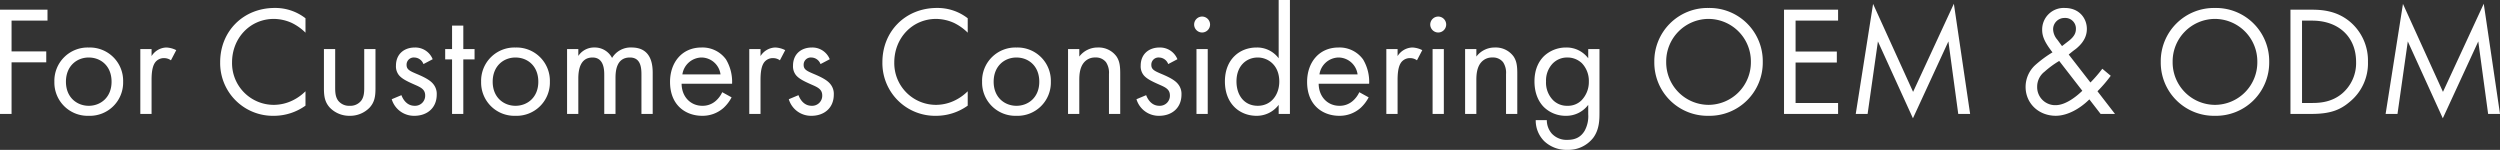 <svg xmlns="http://www.w3.org/2000/svg" width="927.942" height="55.622" viewBox="0 0 927.942 55.622">
  <rect x="0" y="0" width="927.942" height="55.622" fill="#333333" stroke="none"/>
  <path id="パス_1537" data-name="パス 1537" d="M22.62-38.686H4.988V0H9.28V-19.14H22.156V-23.2H9.28V-34.626H22.62ZM37.932.7a12.345,12.345,0,0,0,12.76-12.644,12.359,12.359,0,0,0-12.76-12.7,12.359,12.359,0,0,0-12.76,12.7A12.345,12.345,0,0,0,37.932.7Zm0-21.634c4.408,0,8.468,3.074,8.468,8.99,0,5.858-4.118,8.932-8.468,8.932-4.292,0-8.468-3.016-8.468-8.932C29.464-17.806,33.524-20.938,37.932-20.938ZM57.072,0h4.176V-12.7c0-3.944.7-5.568,1.392-6.5A4.042,4.042,0,0,1,66-20.706a4.3,4.3,0,0,1,2.436.812l1.972-3.77A8.82,8.82,0,0,0,66.7-24.65a6.689,6.689,0,0,0-5.452,3.19v-2.61H57.072Zm61.306-35.5a18.232,18.232,0,0,0-11.426-3.828c-11.6,0-20.242,8.584-20.242,20.126A19.557,19.557,0,0,0,106.72.7a20.143,20.143,0,0,0,11.658-3.77V-8.41a17.6,17.6,0,0,1-4.466,3.248,16.083,16.083,0,0,1-7.192,1.8,15.482,15.482,0,0,1-15.6-15.776c0-8.932,6.612-16.124,15.544-16.124a16.479,16.479,0,0,1,6.67,1.508,19.066,19.066,0,0,1,5.046,3.6ZM129.4-24.07h-4.176v14.5c0,2.958.29,5.162,2.2,7.25A10.058,10.058,0,0,0,134.792.7a10.058,10.058,0,0,0,7.366-3.016c1.914-2.088,2.2-4.292,2.2-7.25v-14.5h-4.176v14.036c0,1.682,0,3.654-1.16,5.162a5.112,5.112,0,0,1-4.234,1.856,5.112,5.112,0,0,1-4.234-1.856c-1.16-1.508-1.16-3.48-1.16-5.162ZM165.59-20.3a6.943,6.943,0,0,0-6.612-4.35c-4.06,0-7.018,2.494-7.018,6.728a5.227,5.227,0,0,0,1.1,3.538c1.1,1.334,2.958,2.262,5.858,3.538,2.262.986,3.886,1.74,3.886,4a3.736,3.736,0,0,1-3.944,3.828c-3.016,0-4.408-2.668-4.872-3.944l-3.6,1.508A8.608,8.608,0,0,0,158.8.7c4.64,0,8.294-2.842,8.294-7.888a5.7,5.7,0,0,0-1.276-3.886c-.928-1.16-2.552-2.262-6.032-3.712-2.726-1.16-3.886-1.682-3.886-3.422a2.659,2.659,0,0,1,2.9-2.726,3.691,3.691,0,0,1,3.364,2.436Zm15.544.058V-24.07h-4.176v-8.7h-4.176v8.7H170.23v3.828h2.552V0h4.176V-20.242ZM196.33.7a12.345,12.345,0,0,0,12.76-12.644,12.359,12.359,0,0,0-12.76-12.7,12.359,12.359,0,0,0-12.76,12.7A12.345,12.345,0,0,0,196.33.7Zm0-21.634c4.408,0,8.468,3.074,8.468,8.99,0,5.858-4.118,8.932-8.468,8.932-4.292,0-8.468-3.016-8.468-8.932C187.862-17.806,191.922-20.938,196.33-20.938ZM215.47,0h4.176V-13.108c0-2.9.522-7.83,5.278-7.83,4.408,0,4.35,4.988,4.35,6.67V0h4.176V-13.4c0-2.9.522-7.54,5.336-7.54,3.944,0,4.292,3.6,4.292,6.322V0h4.176V-15.254c0-3.422-.7-9.4-7.83-9.4a8.035,8.035,0,0,0-7.25,3.886,7.207,7.207,0,0,0-6.554-3.886,6.991,6.991,0,0,0-5.974,3.132V-24.07H215.47Zm57.594-8.062a9.589,9.589,0,0,1-2.494,3.306,7.317,7.317,0,0,1-4.93,1.74c-4.176,0-7.6-3.19-7.656-8.178h18.734a16.16,16.16,0,0,0-2.262-9.048,10.769,10.769,0,0,0-9.106-4.408c-7.25,0-11.658,5.568-11.658,12.76,0,8.932,6.09,12.586,11.89,12.586a11.684,11.684,0,0,0,8-2.958,14.4,14.4,0,0,0,2.958-3.886Zm-14.79-6.612a7.315,7.315,0,0,1,7.076-6.264,7.2,7.2,0,0,1,7.076,6.264ZM283.1,0h4.176V-12.7c0-3.944.7-5.568,1.392-6.5a4.042,4.042,0,0,1,3.364-1.508,4.3,4.3,0,0,1,2.436.812l1.972-3.77a8.82,8.82,0,0,0-3.712-.986,6.689,6.689,0,0,0-5.452,3.19v-2.61H283.1Zm29.87-20.3a6.943,6.943,0,0,0-6.612-4.35c-4.06,0-7.018,2.494-7.018,6.728a5.227,5.227,0,0,0,1.1,3.538c1.1,1.334,2.958,2.262,5.858,3.538,2.262.986,3.886,1.74,3.886,4a3.736,3.736,0,0,1-3.944,3.828c-3.016,0-4.408-2.668-4.872-3.944l-3.6,1.508A8.608,8.608,0,0,0,306.182.7c4.64,0,8.294-2.842,8.294-7.888a5.7,5.7,0,0,0-1.276-3.886c-.928-1.16-2.552-2.262-6.032-3.712-2.726-1.16-3.886-1.682-3.886-3.422a2.659,2.659,0,0,1,2.9-2.726,3.691,3.691,0,0,1,3.364,2.436Zm51.214-15.2a18.232,18.232,0,0,0-11.426-3.828c-11.6,0-20.242,8.584-20.242,20.126A19.557,19.557,0,0,0,352.524.7a20.143,20.143,0,0,0,11.658-3.77V-8.41a17.6,17.6,0,0,1-4.466,3.248,16.083,16.083,0,0,1-7.192,1.8,15.482,15.482,0,0,1-15.6-15.776c0-8.932,6.612-16.124,15.544-16.124a16.479,16.479,0,0,1,6.67,1.508,19.067,19.067,0,0,1,5.046,3.6ZM382.278.7a12.345,12.345,0,0,0,12.76-12.644,12.359,12.359,0,0,0-12.76-12.7,12.359,12.359,0,0,0-12.76,12.7A12.345,12.345,0,0,0,382.278.7Zm0-21.634c4.408,0,8.468,3.074,8.468,8.99,0,5.858-4.118,8.932-8.468,8.932-4.292,0-8.468-3.016-8.468-8.932C373.81-17.806,377.87-20.938,382.278-20.938ZM401.418,0h4.176V-12.586c0-1.74.116-4.582,1.74-6.5a5.263,5.263,0,0,1,4.234-1.856,4.723,4.723,0,0,1,3.944,1.74,7.077,7.077,0,0,1,1.1,4.408V0h4.176V-14.906c0-2.668-.174-4.64-1.392-6.438a8.164,8.164,0,0,0-6.9-3.306,8.491,8.491,0,0,0-6.9,3.364V-24.07h-4.176Zm40.6-20.3a6.943,6.943,0,0,0-6.612-4.35c-4.06,0-7.018,2.494-7.018,6.728a5.227,5.227,0,0,0,1.1,3.538c1.1,1.334,2.958,2.262,5.858,3.538,2.262.986,3.886,1.74,3.886,4a3.736,3.736,0,0,1-3.944,3.828c-3.016,0-4.408-2.668-4.872-3.944l-3.6,1.508A8.608,8.608,0,0,0,435.232.7c4.64,0,8.294-2.842,8.294-7.888a5.7,5.7,0,0,0-1.276-3.886c-.928-1.16-2.552-2.262-6.032-3.712-2.726-1.16-3.886-1.682-3.886-3.422a2.659,2.659,0,0,1,2.9-2.726A3.691,3.691,0,0,1,438.6-18.5Zm7.076-3.77V0h4.176V-24.07Zm-.87-9.106a2.97,2.97,0,0,0,2.958,2.958,2.97,2.97,0,0,0,2.958-2.958,2.97,2.97,0,0,0-2.958-2.958A2.97,2.97,0,0,0,448.224-33.176ZM479.6-20.648a9.958,9.958,0,0,0-8.236-4c-6.148,0-11.716,4.292-11.716,12.586C459.65-3.6,465.276.7,471.366.7a10.153,10.153,0,0,0,8.236-4.06V0h4.176V-42.282H479.6Zm-7.772-.29c3.712,0,8,2.726,8,8.932,0,4.756-2.9,8.99-8,8.99-4.988,0-7.888-3.886-7.888-9.048C463.942-17.922,467.712-20.938,471.83-20.938Zm37.7,12.876a9.589,9.589,0,0,1-2.494,3.306,7.317,7.317,0,0,1-4.93,1.74c-4.176,0-7.6-3.19-7.656-8.178h18.734a16.161,16.161,0,0,0-2.262-9.048,10.769,10.769,0,0,0-9.106-4.408c-7.25,0-11.658,5.568-11.658,12.76,0,8.932,6.09,12.586,11.89,12.586a11.684,11.684,0,0,0,8-2.958,14.4,14.4,0,0,0,2.958-3.886Zm-14.79-6.612a7.315,7.315,0,0,1,7.076-6.264,7.2,7.2,0,0,1,7.076,6.264ZM519.564,0h4.176V-12.7c0-3.944.7-5.568,1.392-6.5a4.042,4.042,0,0,1,3.364-1.508,4.3,4.3,0,0,1,2.436.812l1.972-3.77a8.82,8.82,0,0,0-3.712-.986,6.689,6.689,0,0,0-5.452,3.19v-2.61h-4.176Zm17.168-24.07V0h4.176V-24.07Zm-.87-9.106a2.97,2.97,0,0,0,2.958,2.958,2.97,2.97,0,0,0,2.958-2.958,2.97,2.97,0,0,0-2.958-2.958A2.97,2.97,0,0,0,535.862-33.176ZM548.8,0h4.176V-12.586c0-1.74.116-4.582,1.74-6.5a5.263,5.263,0,0,1,4.234-1.856,4.723,4.723,0,0,1,3.944,1.74,7.077,7.077,0,0,1,1.1,4.408V0h4.176V-14.906c0-2.668-.174-4.64-1.392-6.438a8.164,8.164,0,0,0-6.9-3.306,8.491,8.491,0,0,0-6.9,3.364V-24.07H548.8Zm45.7-20.648a10.011,10.011,0,0,0-8.236-4,11.867,11.867,0,0,0-8.236,3.248c-1.74,1.74-3.48,4.64-3.48,9.338,0,4.872,1.856,7.888,3.48,9.512A11.53,11.53,0,0,0,586.264.7a10.153,10.153,0,0,0,8.236-4.06V.116a11.19,11.19,0,0,1-1.334,6.148c-1.392,2.32-3.422,3.364-6.38,3.364a7.453,7.453,0,0,1-5.8-2.32A7.578,7.578,0,0,1,579.13,2.32h-4.118a10.845,10.845,0,0,0,3.132,7.772,11.919,11.919,0,0,0,8.584,3.248,11.71,11.71,0,0,0,9.628-4.466c2.32-3.132,2.32-6.844,2.32-9.454V-24.07H594.5Zm-7.772-.29a7.717,7.717,0,0,1,5.452,2.146,9.517,9.517,0,0,1,2.552,6.786,9.758,9.758,0,0,1-2.726,6.96,7.124,7.124,0,0,1-5.278,2.03,7.282,7.282,0,0,1-5.162-1.972,9.279,9.279,0,0,1-2.726-7.076,9.164,9.164,0,0,1,2.436-6.612A7.461,7.461,0,0,1,586.728-20.938ZM639.16.7a19.749,19.749,0,0,0,20.126-20.01,19.748,19.748,0,0,0-20.126-20.01,19.748,19.748,0,0,0-20.126,20.01A19.749,19.749,0,0,0,639.16.7Zm0-35.96a15.782,15.782,0,0,1,15.718,15.95A15.782,15.782,0,0,1,639.16-3.364a15.782,15.782,0,0,1-15.718-15.95A15.782,15.782,0,0,1,639.16-35.264Zm48.082-3.422H667.174V0h20.068V-4.06H671.466V-19.082h15.312v-4.06H671.466V-34.626h15.776ZM698.2,0l3.828-26.912L715.024,1.624,728.19-26.912,731.844,0h4.408L730.22-40.89,715.082-8.178,700.234-40.832,693.8,0ZM785.32-16.762a51.22,51.22,0,0,1-4.408,5.1L772.85-22.04c2.494-2.088,2.146-1.624,3.132-2.494,3.074-2.668,3.6-5.22,3.6-7.018,0-3.886-2.784-7.772-8.178-7.772a8,8,0,0,0-8.41,8.178c0,2.61,1.218,4.93,3.828,8.294a43.546,43.546,0,0,0-6.5,4.814,11.007,11.007,0,0,0-3.48,8c0,6.148,4.872,10.73,11.194,10.73,4.408,0,9.106-2.726,12.47-6.09L784.682,0h5.336l-6.5-8.41a50.373,50.373,0,0,0,4.93-5.742ZM777.9-8.584c-1.45,1.392-5.8,5.336-9.918,5.336a6.678,6.678,0,0,1-6.844-6.844,7,7,0,0,1,2.726-5.568,34.714,34.714,0,0,1,5.452-4Zm-9.28-18.966a6.228,6.228,0,0,1-1.566-3.828,4.2,4.2,0,0,1,4.292-4.234,3.932,3.932,0,0,1,4.176,4c0,1.334-.406,2.726-2.61,4.466l-2.552,1.972ZM827.138.7a19.749,19.749,0,0,0,20.126-20.01,19.748,19.748,0,0,0-20.126-20.01,19.748,19.748,0,0,0-20.126,20.01A19.749,19.749,0,0,0,827.138.7Zm0-35.96a15.782,15.782,0,0,1,15.718,15.95,15.782,15.782,0,0,1-15.718,15.95,15.782,15.782,0,0,1-15.718-15.95A15.782,15.782,0,0,1,827.138-35.264ZM855.152,0h7.83c6.9,0,10.614-1.45,14.152-4.466a18.416,18.416,0,0,0,6.786-14.848,18.859,18.859,0,0,0-6.612-14.848c-4.872-4.118-10.382-4.524-14.268-4.524h-7.888Zm4.292-34.626h3.77c9.8,0,16.3,6.032,16.3,15.312a14.8,14.8,0,0,1-5.22,11.774c-3.77,3.132-8,3.48-11.078,3.48h-3.77ZM894.882,0l3.828-26.912L911.7,1.624l13.166-28.536L928.522,0h4.408L926.9-40.89,911.76-8.178,896.912-40.832,890.474,0Z" transform="translate(-4.988 42.282)" fill="#fff"/>
</svg>
